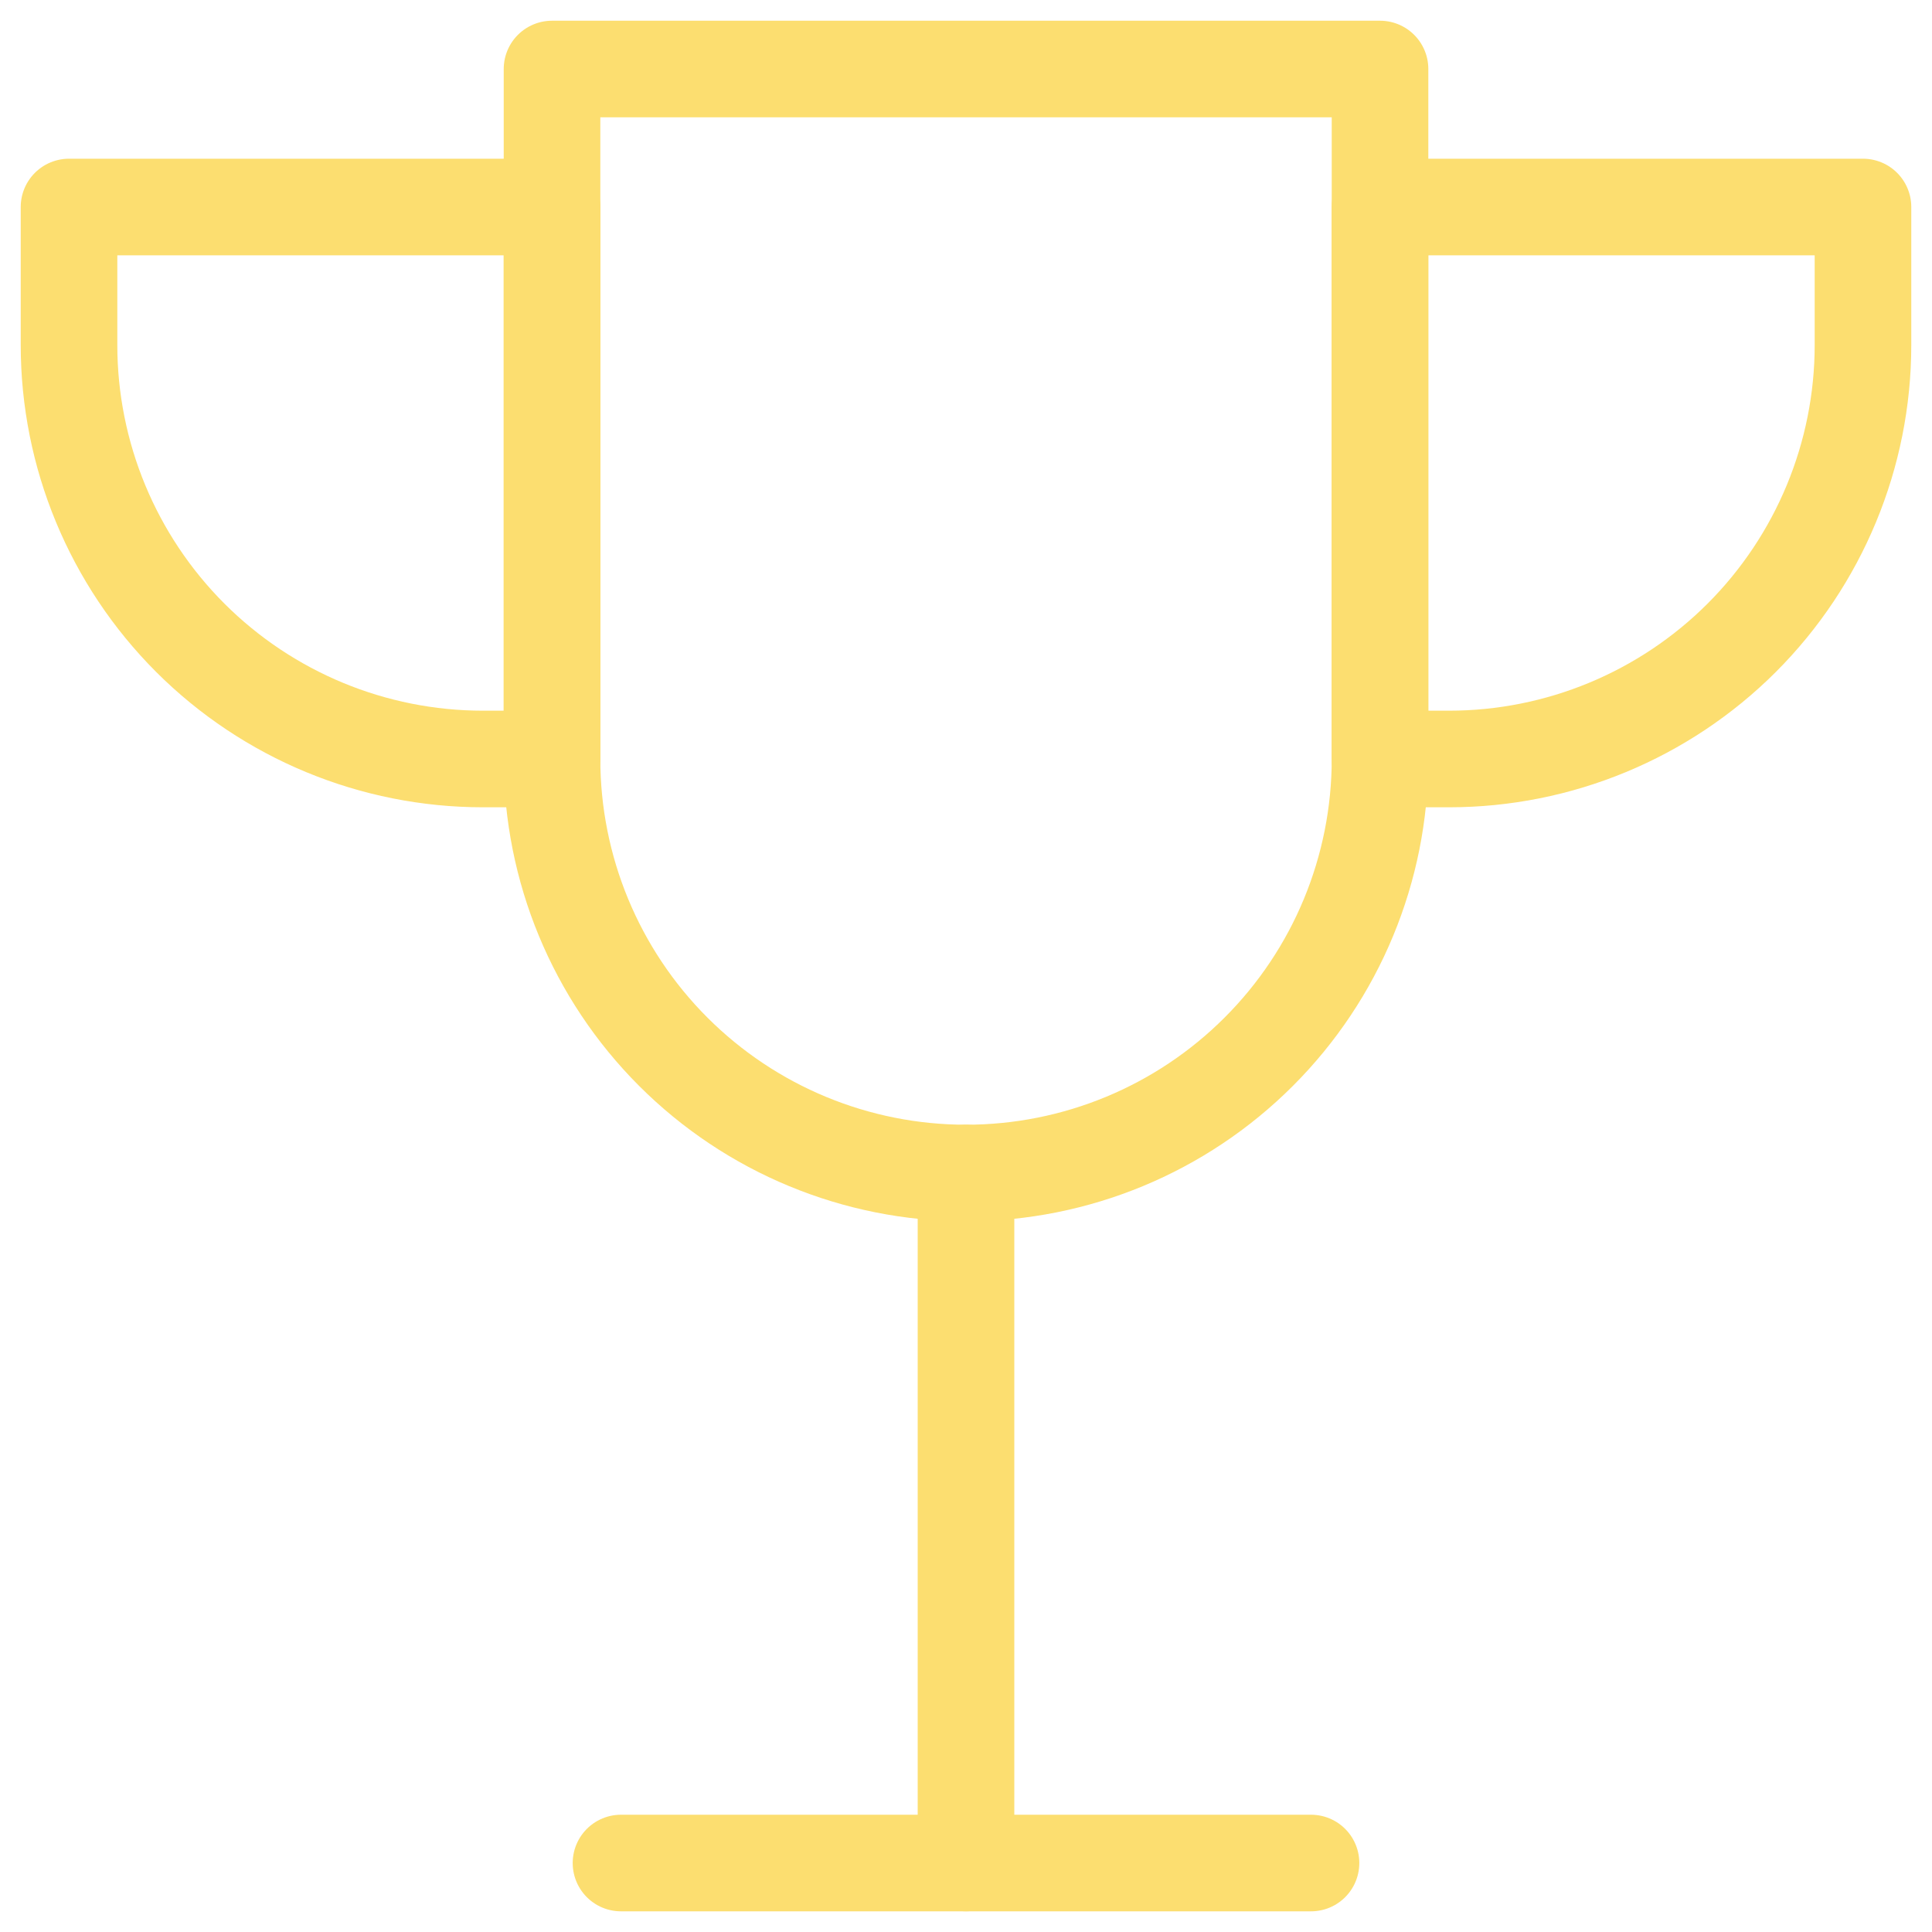 <svg width="40" height="40" viewBox="0 0 40 40" fill="none" xmlns="http://www.w3.org/2000/svg">
<g clip-path="url(#clip0_203_16491)">
<path d="M20 24.286V38.571" stroke="#FCDE70" stroke-width="2" stroke-linecap="round" stroke-linejoin="round"/>
<path d="M12.857 38.572H27.143" stroke="#FCDE70" stroke-width="2" stroke-linecap="round" stroke-linejoin="round"/>
<path d="M10 15.714C7.727 15.714 5.547 14.811 3.939 13.204C2.332 11.596 1.429 9.416 1.429 7.143V4.286H11.429V15.714H10Z" stroke="#FCDE70" stroke-width="2" stroke-linecap="round" stroke-linejoin="round"/>
<path d="M30 15.714C32.273 15.714 34.453 14.811 36.061 13.204C37.668 11.596 38.571 9.416 38.571 7.143V4.286H28.571V15.714H30Z" stroke="#FCDE70" stroke-width="2" stroke-linecap="round" stroke-linejoin="round"/>
<path d="M28.572 15.714C28.572 17.988 27.669 20.168 26.061 21.775C24.454 23.383 22.273 24.286 20 24.286C17.727 24.286 15.547 23.383 13.939 21.775C12.332 20.168 11.429 17.988 11.429 15.714V1.429H28.572V15.714Z" stroke="#FCDE70" stroke-width="2" stroke-linecap="round" stroke-linejoin="round"/>
</g>
<defs>
<clipPath id="clip0_203_16491">
<rect width="40" height="40" fill="white"/>
</clipPath>
</defs>
</svg>
